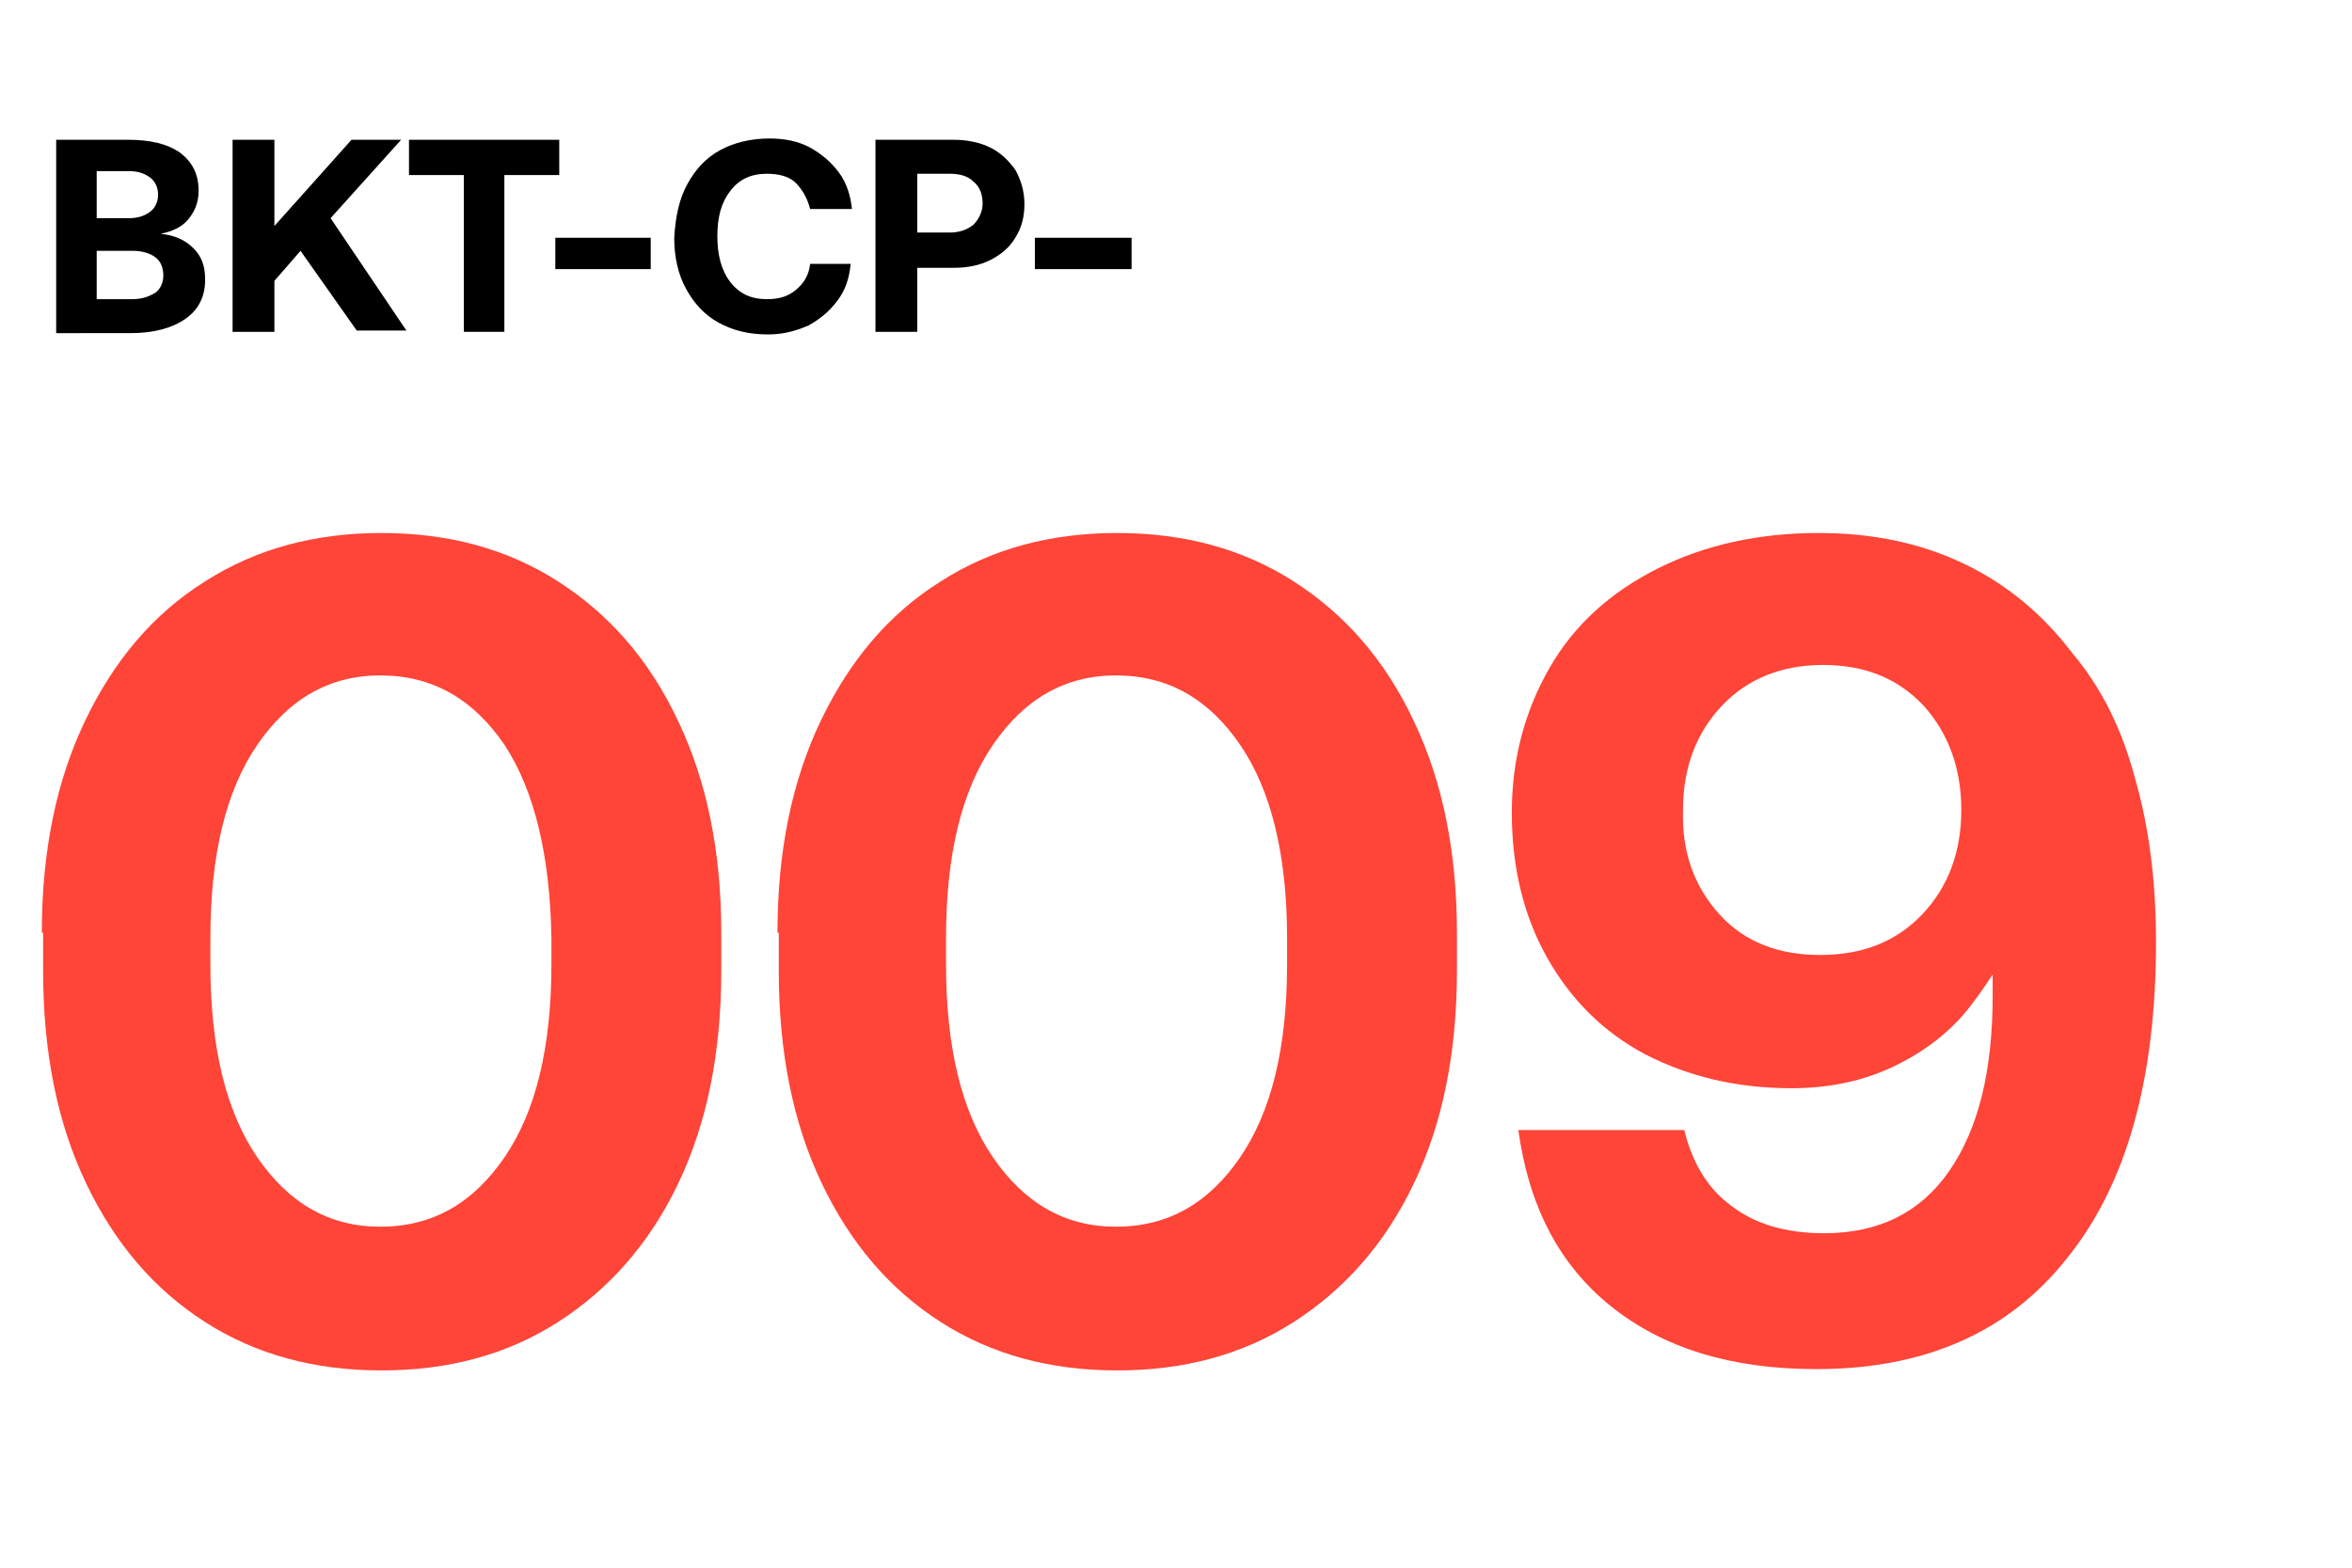 <?xml version="1.0" encoding="utf-8"?>
<!-- Generator: Adobe Illustrator 25.0.0, SVG Export Plug-In . SVG Version: 6.00 Build 0)  -->
<svg version="1.1" id="Curvas" xmlns="http://www.w3.org/2000/svg" xmlns:xlink="http://www.w3.org/1999/xlink" x="0px" y="0px"
	 viewBox="0 0 180 120" style="enable-background:new 0 0 180 120;" xml:space="preserve">
<style type="text/css">
	.st0{fill:#FF4438;}
</style>
<g>
	<g>
		<path class="st0" d="M3.2,71.4c0-6.2,1.1-11.6,3.3-16.2c2.2-4.6,5.2-8.2,9.2-10.7c3.9-2.5,8.4-3.7,13.5-3.7
			c5.1,0,9.6,1.2,13.5,3.7c3.9,2.5,7,6,9.2,10.7c2.2,4.6,3.3,10,3.3,16.2v2.9c0,6.3-1.1,11.7-3.3,16.3c-2.2,4.6-5.3,8.1-9.2,10.6
			c-3.9,2.5-8.4,3.7-13.5,3.7c-5.1,0-9.6-1.2-13.5-3.7c-3.9-2.5-6.9-6-9.1-10.6c-2.2-4.6-3.3-10-3.3-16.3V71.4z M38.6,57
			c-2.4-3.5-5.5-5.3-9.5-5.3c-3.9,0-7,1.8-9.4,5.3c-2.4,3.5-3.6,8.4-3.6,14.8v2c0,6.4,1.2,11.3,3.6,14.8c2.4,3.5,5.5,5.3,9.4,5.3
			c4,0,7.1-1.8,9.5-5.3c2.4-3.5,3.6-8.4,3.6-14.8v-2C42.1,65.5,40.9,60.5,38.6,57z"/>
		<path class="st0" d="M59.5,71.4c0-6.2,1.1-11.6,3.3-16.2C65,50.6,68,47,72,44.5c3.9-2.5,8.4-3.7,13.5-3.7c5.1,0,9.6,1.2,13.5,3.7
			c3.9,2.5,7,6,9.2,10.7c2.2,4.6,3.3,10,3.3,16.2v2.9c0,6.3-1.1,11.7-3.3,16.3c-2.2,4.6-5.3,8.1-9.2,10.6c-3.9,2.5-8.4,3.7-13.5,3.7
			c-5.1,0-9.6-1.2-13.5-3.7c-3.9-2.5-6.9-6-9.1-10.6c-2.2-4.6-3.3-10-3.3-16.3V71.4z M94.9,57c-2.4-3.5-5.5-5.3-9.5-5.3
			c-3.9,0-7,1.8-9.4,5.3c-2.4,3.5-3.6,8.4-3.6,14.8v2c0,6.4,1.2,11.3,3.6,14.8c2.4,3.5,5.5,5.3,9.4,5.3c4,0,7.1-1.8,9.5-5.3
			c2.4-3.5,3.6-8.4,3.6-14.8v-2C98.5,65.5,97.3,60.5,94.9,57z"/>
		<path class="st0" d="M163.4,59.6c1.1,3.8,1.6,8,1.6,12.5c0,10.4-2.2,18.5-6.8,24.2c-4.5,5.7-10.9,8.5-19.2,8.5
			c-6.5,0-11.7-1.6-15.7-4.8c-4-3.2-6.3-7.7-7.1-13.5h12.7c0.6,2.5,1.8,4.5,3.6,5.8c1.8,1.4,4.2,2.1,7.1,2.1c4.2,0,7.4-1.6,9.6-4.8
			c2.2-3.2,3.3-7.6,3.3-13.4v-1.6c-0.8,1.2-1.3,1.9-1.4,2c-1.5,2.1-3.5,3.7-5.9,4.9c-2.4,1.2-5.1,1.8-8.1,1.8
			c-4.2,0-7.9-0.9-11.2-2.6c-3.2-1.7-5.7-4.2-7.5-7.4c-1.8-3.2-2.7-6.9-2.7-11.1c0-4.1,1-7.8,2.9-11.1c1.9-3.3,4.7-5.8,8.3-7.6
			c3.6-1.8,7.7-2.7,12.3-2.7c4.2,0,7.9,0.8,11.2,2.4c3.3,1.6,6,3.9,8.2,6.8C160.8,52.6,162.4,55.8,163.4,59.6z M131.6,70
			c1.9,2.1,4.5,3.1,7.7,3.1c3.2,0,5.8-1,7.8-3.1c2-2.1,3-4.8,3-8c0-3.2-1-5.9-2.9-8c-2-2.1-4.5-3.1-7.7-3.1c-3.2,0-5.8,1.1-7.7,3.1
			c-2,2.1-3,4.8-3,8C128.7,65.3,129.7,67.9,131.6,70z"/>
	</g>
	<g>
		<path d="M9.8,10.7c1.7,0,3,0.3,4,1c0.9,0.7,1.4,1.6,1.4,2.9c0,0.9-0.3,1.6-0.8,2.2s-1.2,0.9-2.1,1.1c1.1,0.1,1.9,0.5,2.5,1.1
			c0.6,0.6,0.9,1.3,0.9,2.4c0,1.3-0.5,2.3-1.5,3c-1,0.7-2.4,1.1-4.2,1.1H4.3V10.7H9.8z M7.4,16.7h2.5c0.7,0,1.2-0.2,1.6-0.5
			c0.4-0.3,0.6-0.8,0.6-1.3s-0.2-1-0.6-1.3c-0.4-0.3-0.9-0.5-1.6-0.5H7.4V16.7z M7.4,22.9h2.7c0.8,0,1.3-0.2,1.8-0.5
			c0.4-0.3,0.6-0.8,0.6-1.3c0-0.6-0.2-1.1-0.6-1.4c-0.4-0.3-1-0.5-1.7-0.5H7.4V22.9z"/>
		<path d="M17.8,10.7H21v6.6l5.9-6.6h3.8l-5.4,6l5.8,8.6h-3.8L23,19.2L21,21.5v3.9h-3.2V10.7z"/>
		<path d="M31.2,10.7h11.6v2.7h-4.2v12h-3.1v-12h-4.2V10.7z"/>
		<path d="M42.5,20.6v-2.4h7.3v2.4H42.5z"/>
		<path d="M52.6,14.1c0.6-1.1,1.4-2,2.5-2.6s2.4-0.9,3.8-0.9c1.1,0,2.2,0.2,3.1,0.7s1.6,1.1,2.2,1.9c0.6,0.8,0.9,1.8,1,2.8H62
			c-0.2-0.8-0.6-1.5-1.1-2s-1.3-0.7-2.2-0.7c-1.2,0-2.1,0.4-2.8,1.3s-1,2-1,3.5c0,1.4,0.3,2.6,1,3.5c0.7,0.9,1.6,1.3,2.8,1.3
			c0.9,0,1.6-0.2,2.2-0.7s1-1.1,1.1-2h3.1c-0.1,1.1-0.4,2-1,2.8c-0.6,0.8-1.3,1.4-2.2,1.9c-0.9,0.4-1.9,0.7-3.1,0.7
			c-1.5,0-2.7-0.3-3.8-0.9s-1.9-1.5-2.5-2.6c-0.6-1.1-0.9-2.4-0.9-3.9C51.7,16.5,52,15.2,52.6,14.1z"/>
		<path d="M73,10.7c1,0,2,0.2,2.8,0.6c0.8,0.4,1.4,1,1.9,1.7c0.4,0.7,0.7,1.6,0.7,2.6c0,1-0.2,1.8-0.7,2.6c-0.4,0.7-1.1,1.3-1.9,1.7
			c-0.8,0.4-1.7,0.6-2.8,0.6h-2.8v4.9H67V10.7H73z M70.2,17.8h2.5c0.7,0,1.3-0.2,1.8-0.6c0.4-0.4,0.7-1,0.7-1.6
			c0-0.7-0.2-1.3-0.7-1.7c-0.4-0.4-1-0.6-1.8-0.6h-2.5V17.8z"/>
		<path d="M79.2,20.6v-2.4h7.4v2.4H79.2z"/>
	</g>
</g>
</svg>
